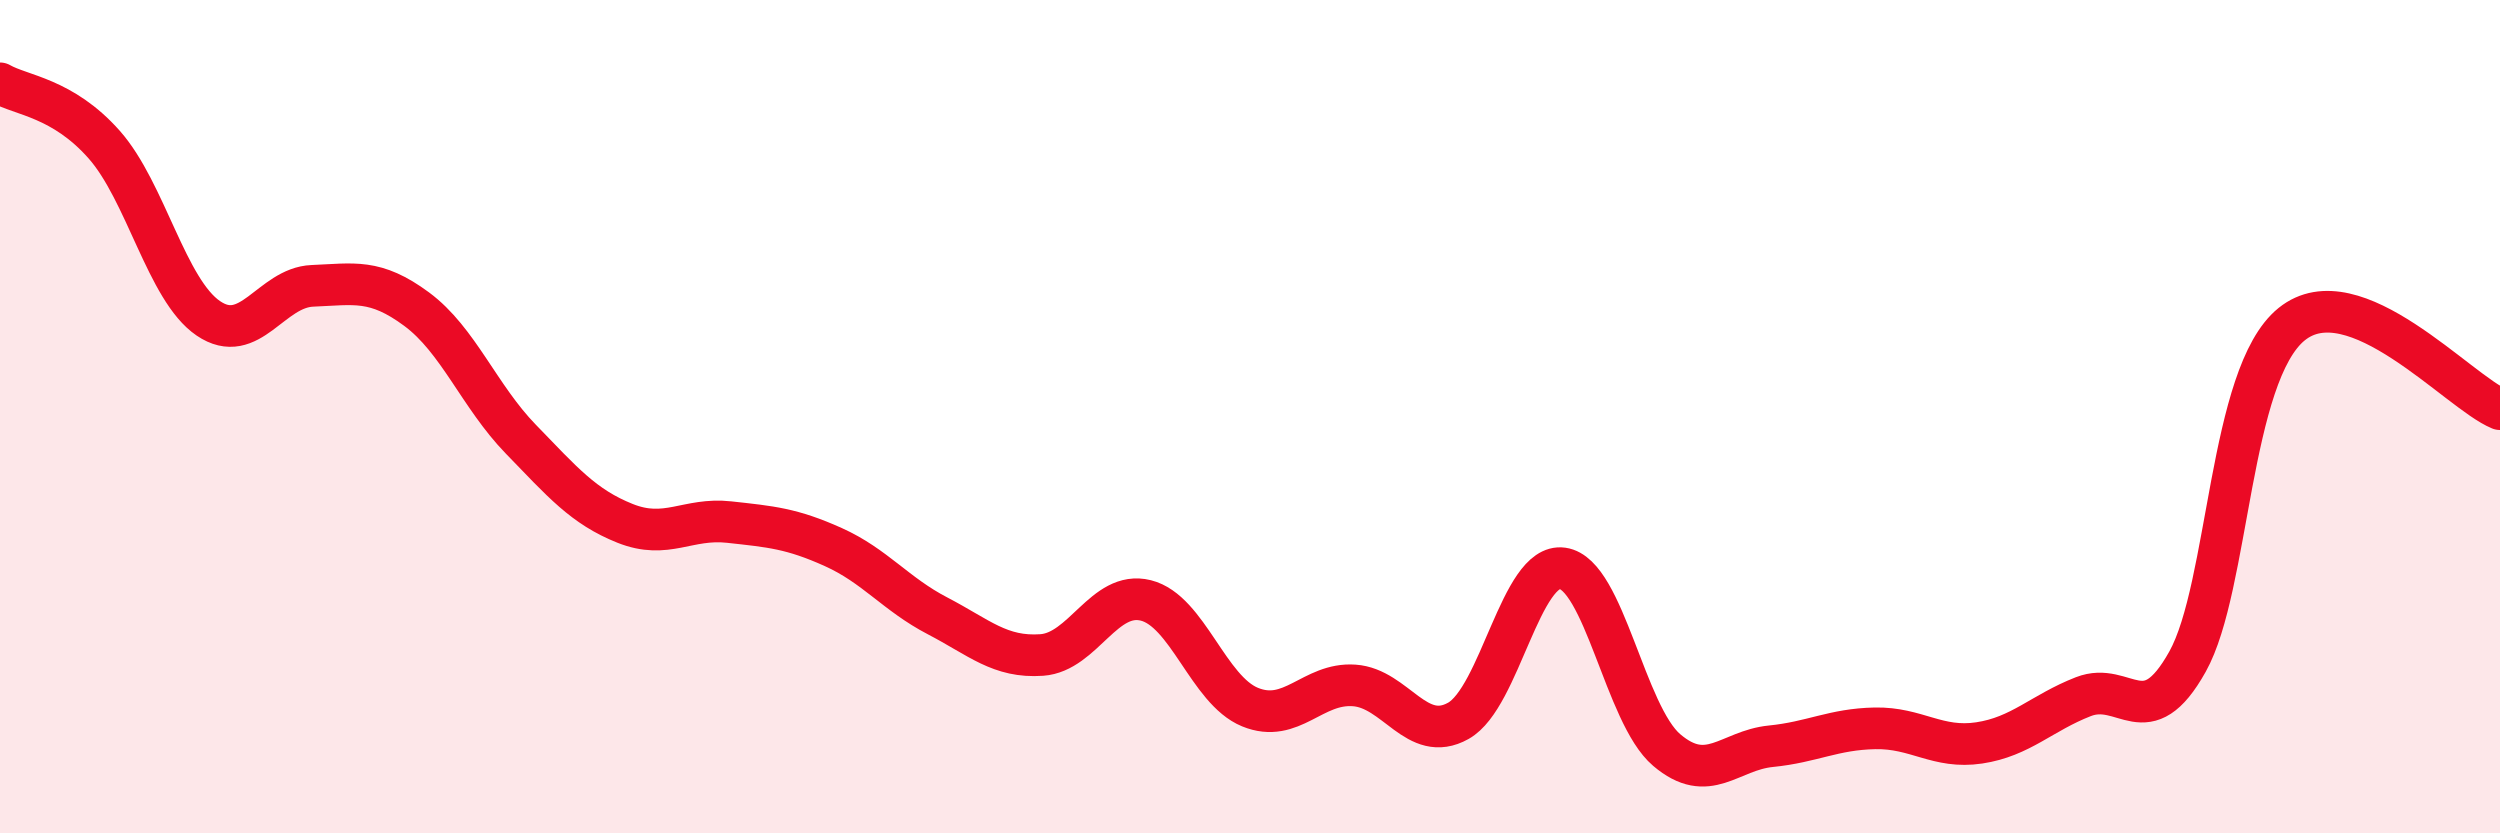 
    <svg width="60" height="20" viewBox="0 0 60 20" xmlns="http://www.w3.org/2000/svg">
      <path
        d="M 0,2 C 0.5,2.29 1.5,2.34 2.5,3.47 C 3.5,4.6 4,6.96 5,7.64 C 6,8.32 6.5,6.9 7.5,6.86 C 8.5,6.82 9,6.68 10,7.42 C 11,8.16 11.5,9.51 12.5,10.54 C 13.5,11.57 14,12.16 15,12.56 C 16,12.96 16.5,12.42 17.5,12.53 C 18.5,12.64 19,12.68 20,13.13 C 21,13.58 21.5,14.26 22.5,14.78 C 23.5,15.3 24,15.79 25,15.72 C 26,15.65 26.5,14.16 27.5,14.41 C 28.5,14.66 29,16.56 30,16.97 C 31,17.38 31.5,16.38 32.5,16.45 C 33.5,16.52 34,17.86 35,17.3 C 36,16.74 36.5,13.5 37.5,13.64 C 38.5,13.78 39,17.15 40,18 C 41,18.85 41.5,18.01 42.5,17.91 C 43.5,17.81 44,17.5 45,17.48 C 46,17.46 46.5,17.98 47.5,17.83 C 48.5,17.68 49,17.11 50,16.72 C 51,16.33 51.5,17.67 52.5,15.88 C 53.5,14.09 53.5,8.99 55,7.78 C 56.5,6.57 59,9.41 60,9.82L60 20L0 20Z"
        fill="#EB0A25"
        opacity="0.1"
        stroke-linecap="round"
        stroke-linejoin="round"
      />
      <path
        d="M 0,2 C 0.5,2.29 1.5,2.34 2.5,3.47 C 3.5,4.6 4,6.96 5,7.64 C 6,8.32 6.5,6.9 7.5,6.86 C 8.5,6.82 9,6.68 10,7.42 C 11,8.16 11.5,9.51 12.5,10.54 C 13.5,11.57 14,12.16 15,12.56 C 16,12.96 16.5,12.42 17.5,12.53 C 18.5,12.64 19,12.68 20,13.13 C 21,13.58 21.5,14.26 22.5,14.78 C 23.5,15.3 24,15.79 25,15.72 C 26,15.65 26.5,14.16 27.5,14.41 C 28.5,14.66 29,16.56 30,16.97 C 31,17.38 31.5,16.38 32.5,16.45 C 33.5,16.52 34,17.86 35,17.3 C 36,16.74 36.5,13.5 37.5,13.64 C 38.5,13.78 39,17.15 40,18 C 41,18.85 41.5,18.01 42.5,17.91 C 43.5,17.81 44,17.5 45,17.48 C 46,17.46 46.5,17.98 47.5,17.83 C 48.5,17.68 49,17.11 50,16.72 C 51,16.33 51.5,17.67 52.5,15.88 C 53.5,14.09 53.5,8.99 55,7.78 C 56.5,6.57 59,9.41 60,9.82"
        stroke="#EB0A25"
        stroke-width="1"
        fill="none"
        stroke-linecap="round"
        stroke-linejoin="round"
      />
    </svg>
  